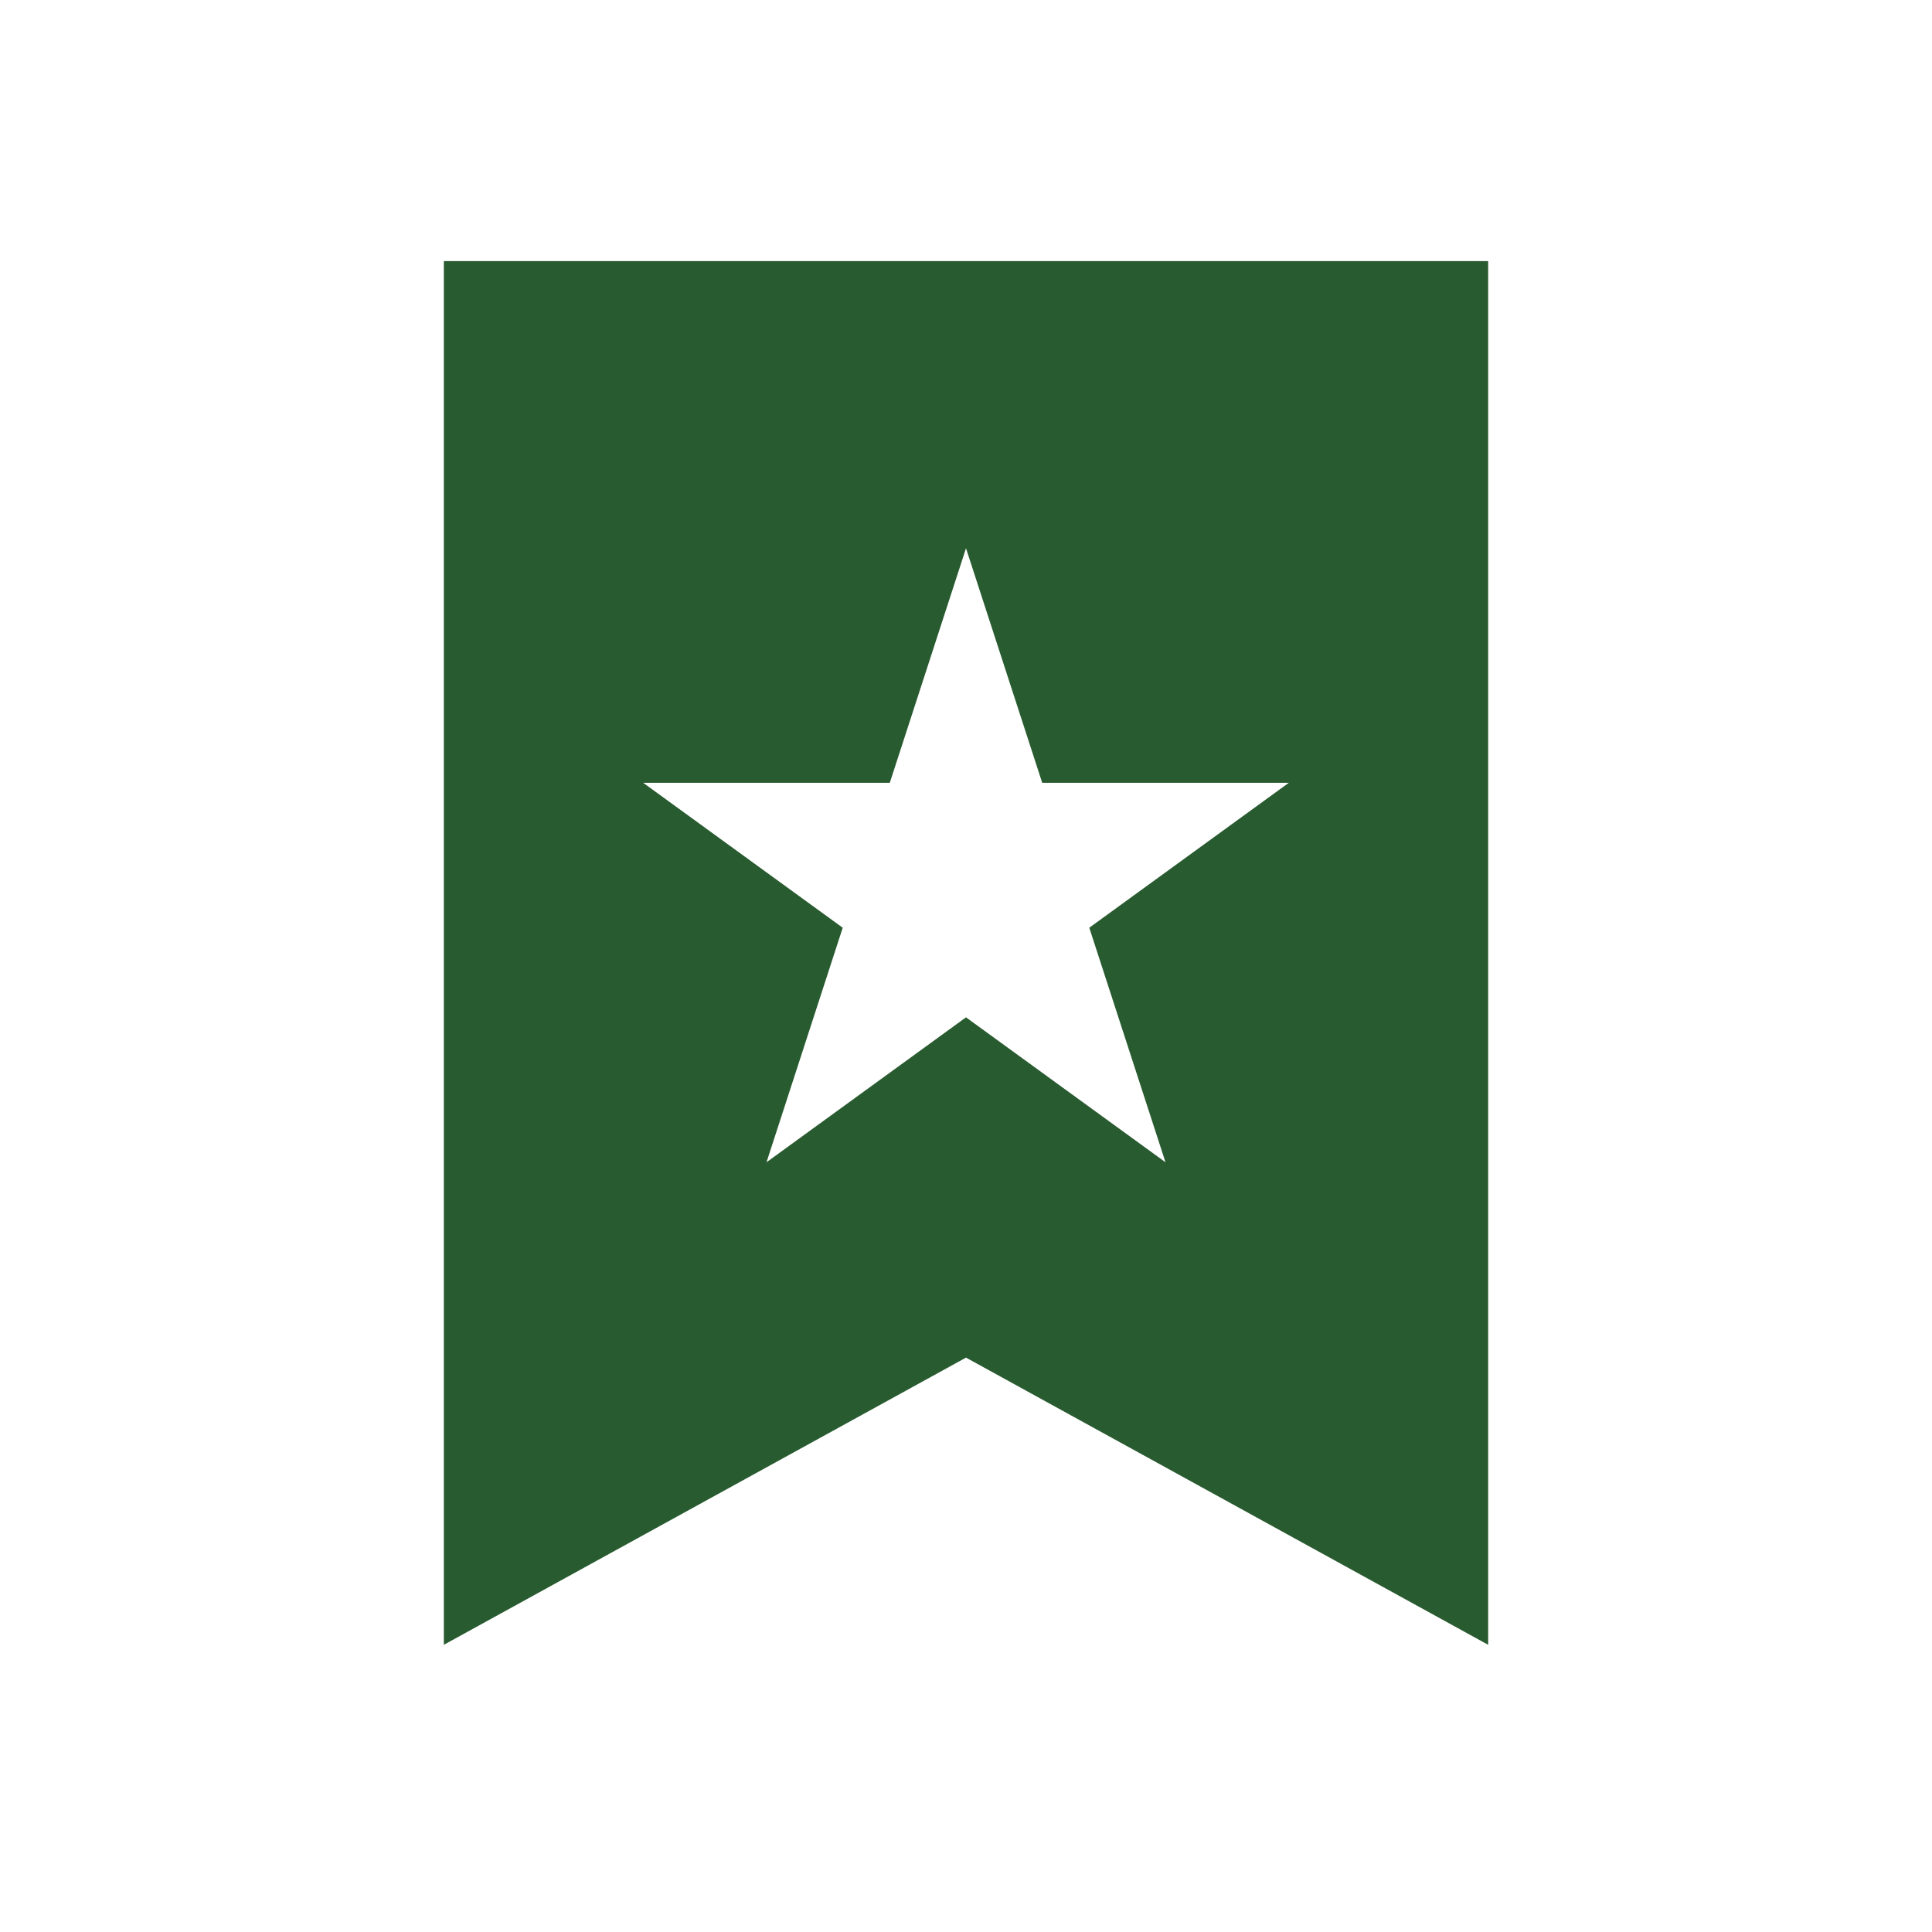 <svg width="74" height="74" viewBox="0 0 74 74" fill="none" xmlns="http://www.w3.org/2000/svg">
<path fill-rule="evenodd" clip-rule="evenodd" d="M57 10H17V63L37 52L57 63V10ZM39.919 29.983L37 21L34.081 29.983H24.636L32.278 35.534L29.359 44.517L37 38.966L44.641 44.517L41.722 35.534L49.364 29.983H39.919Z" fill="#295B30"/>
</svg>
